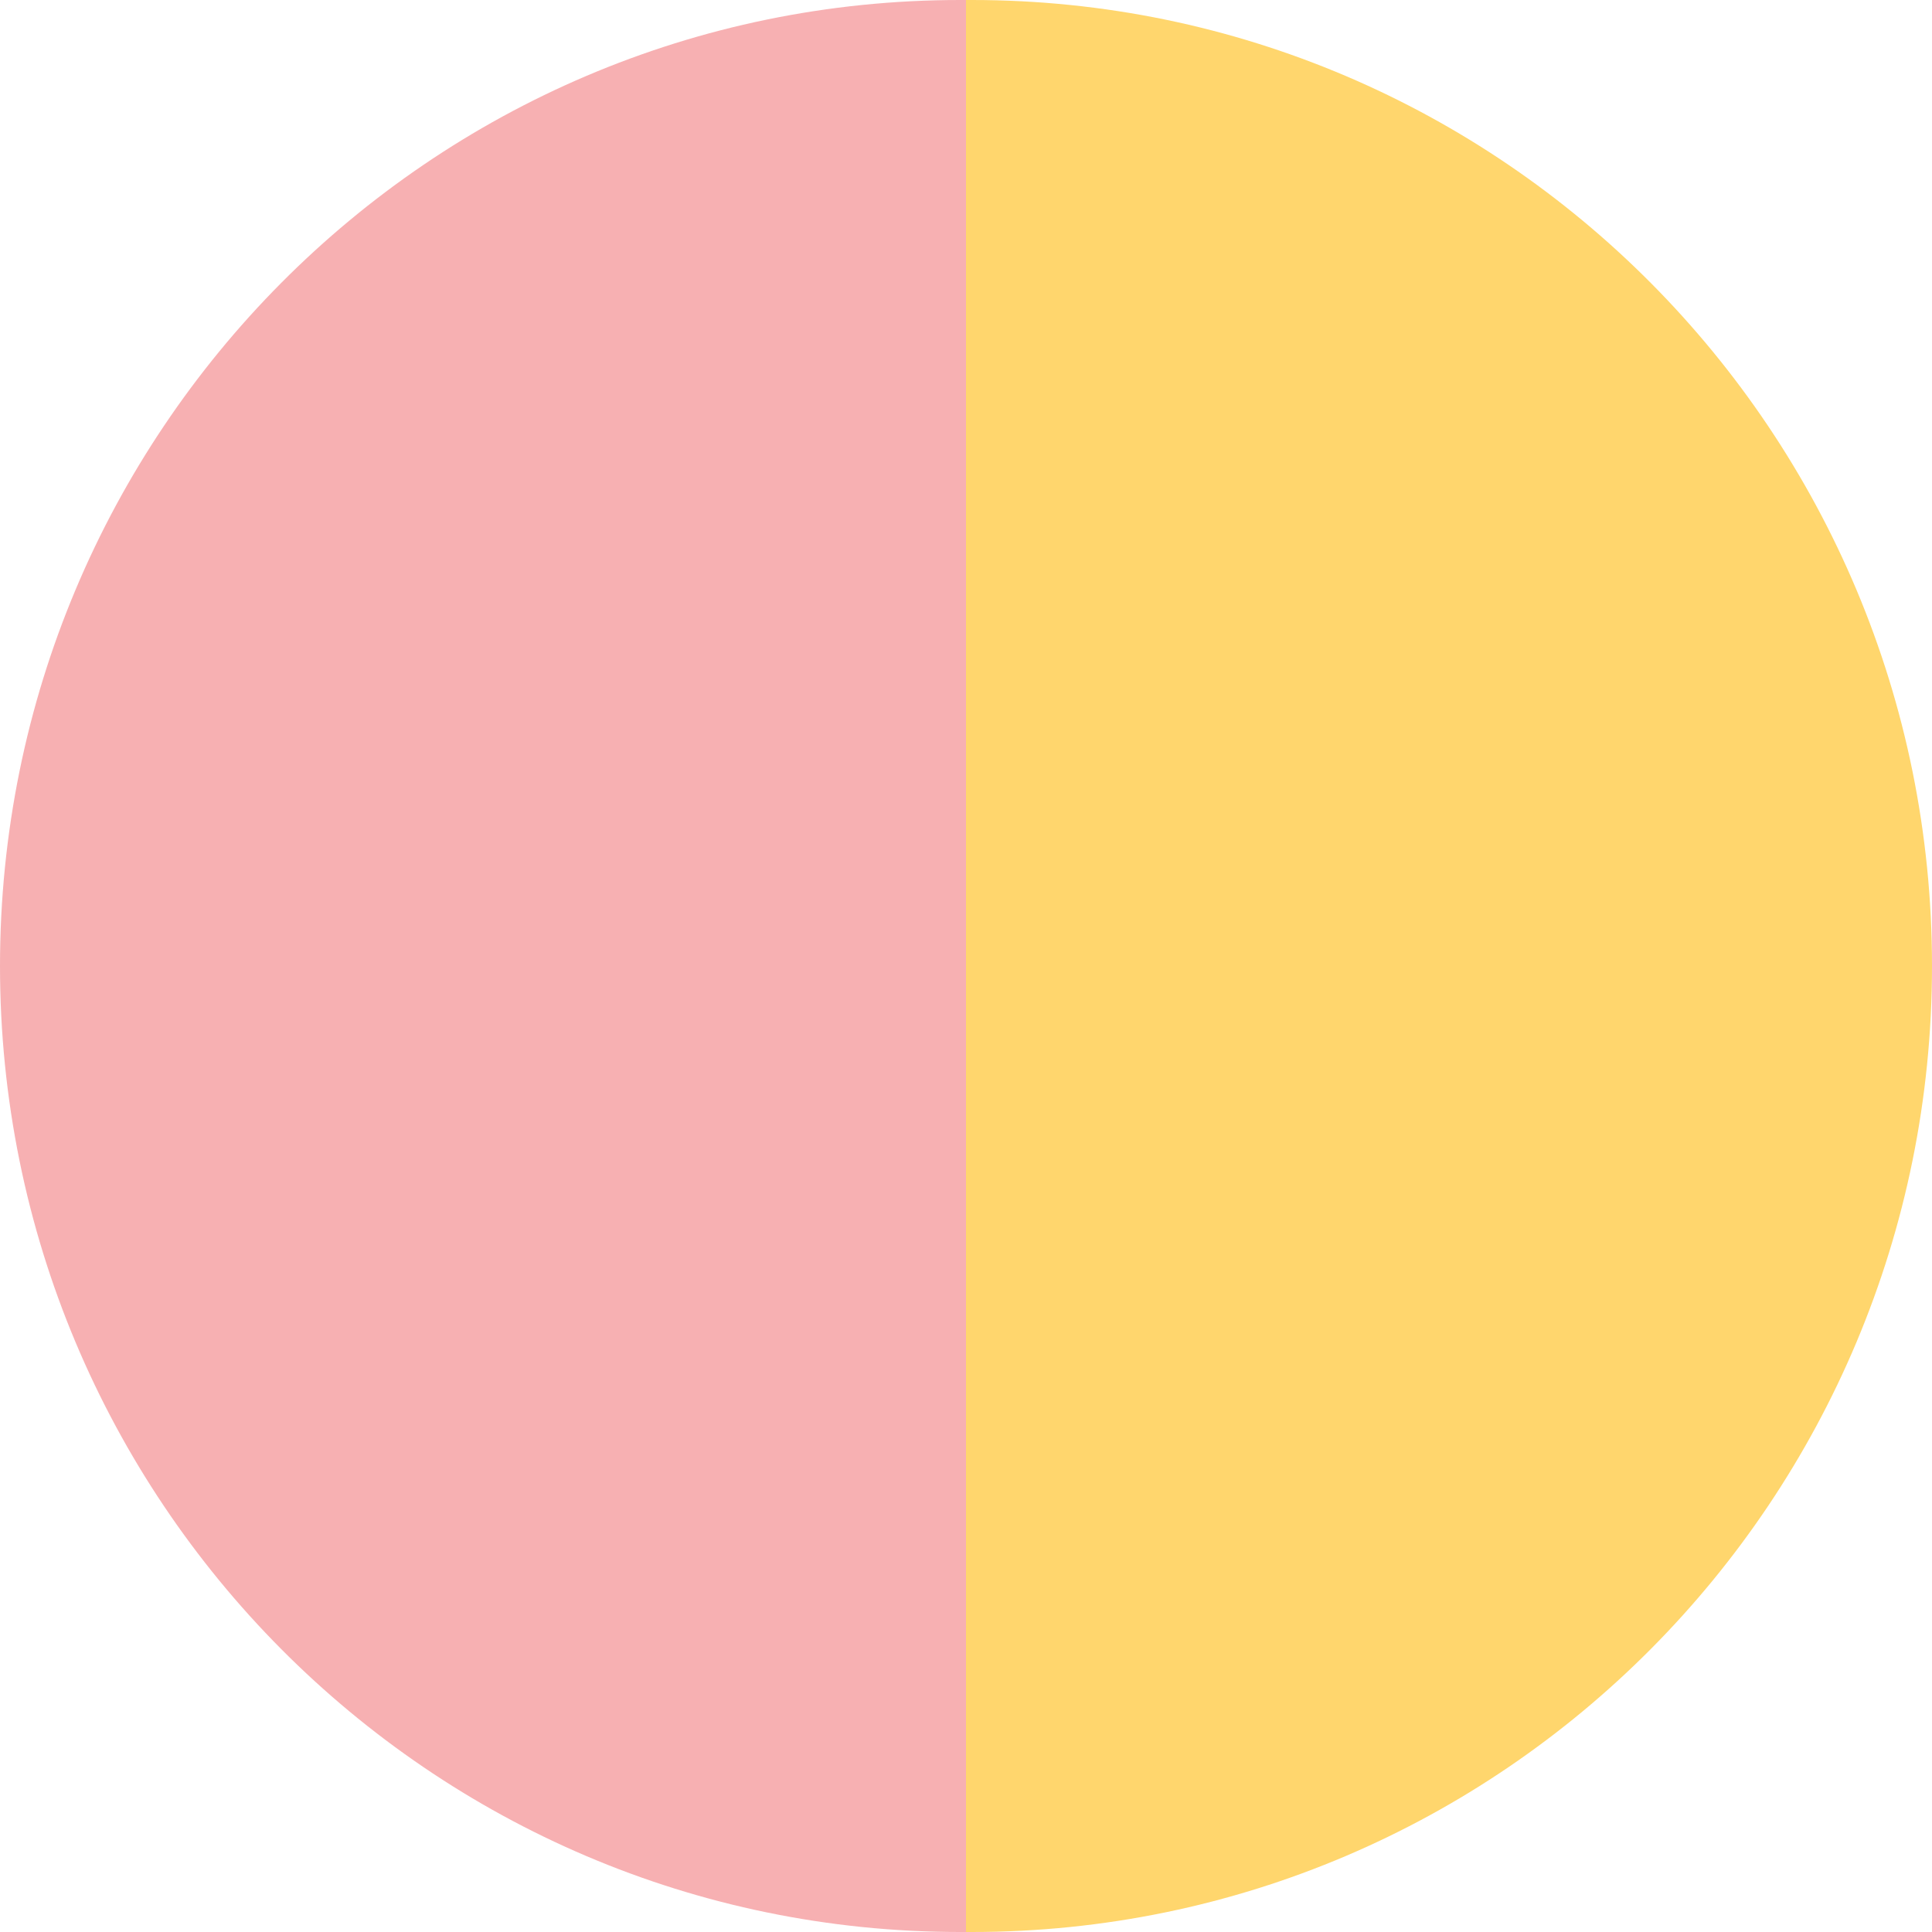 <?xml version="1.0" encoding="UTF-8"?>
<svg data-bbox="0 0 232 232" xmlns="http://www.w3.org/2000/svg" viewBox="0 0 232 232" height="232" width="232" data-type="color">
    <g>
        <path fill="#F7B0B2" d="M116 .002v231.996l-.707.002C51.618 232 0 180.065 0 116S51.618 0 115.293 0q.354 0 .707.002" data-color="1"/>
        <path fill="#FFD66D" d="M116 231.998V.002l.707-.002C180.382 0 232 51.935 232 116s-51.618 116-115.293 116z" data-color="2"/>
    </g>
</svg>
